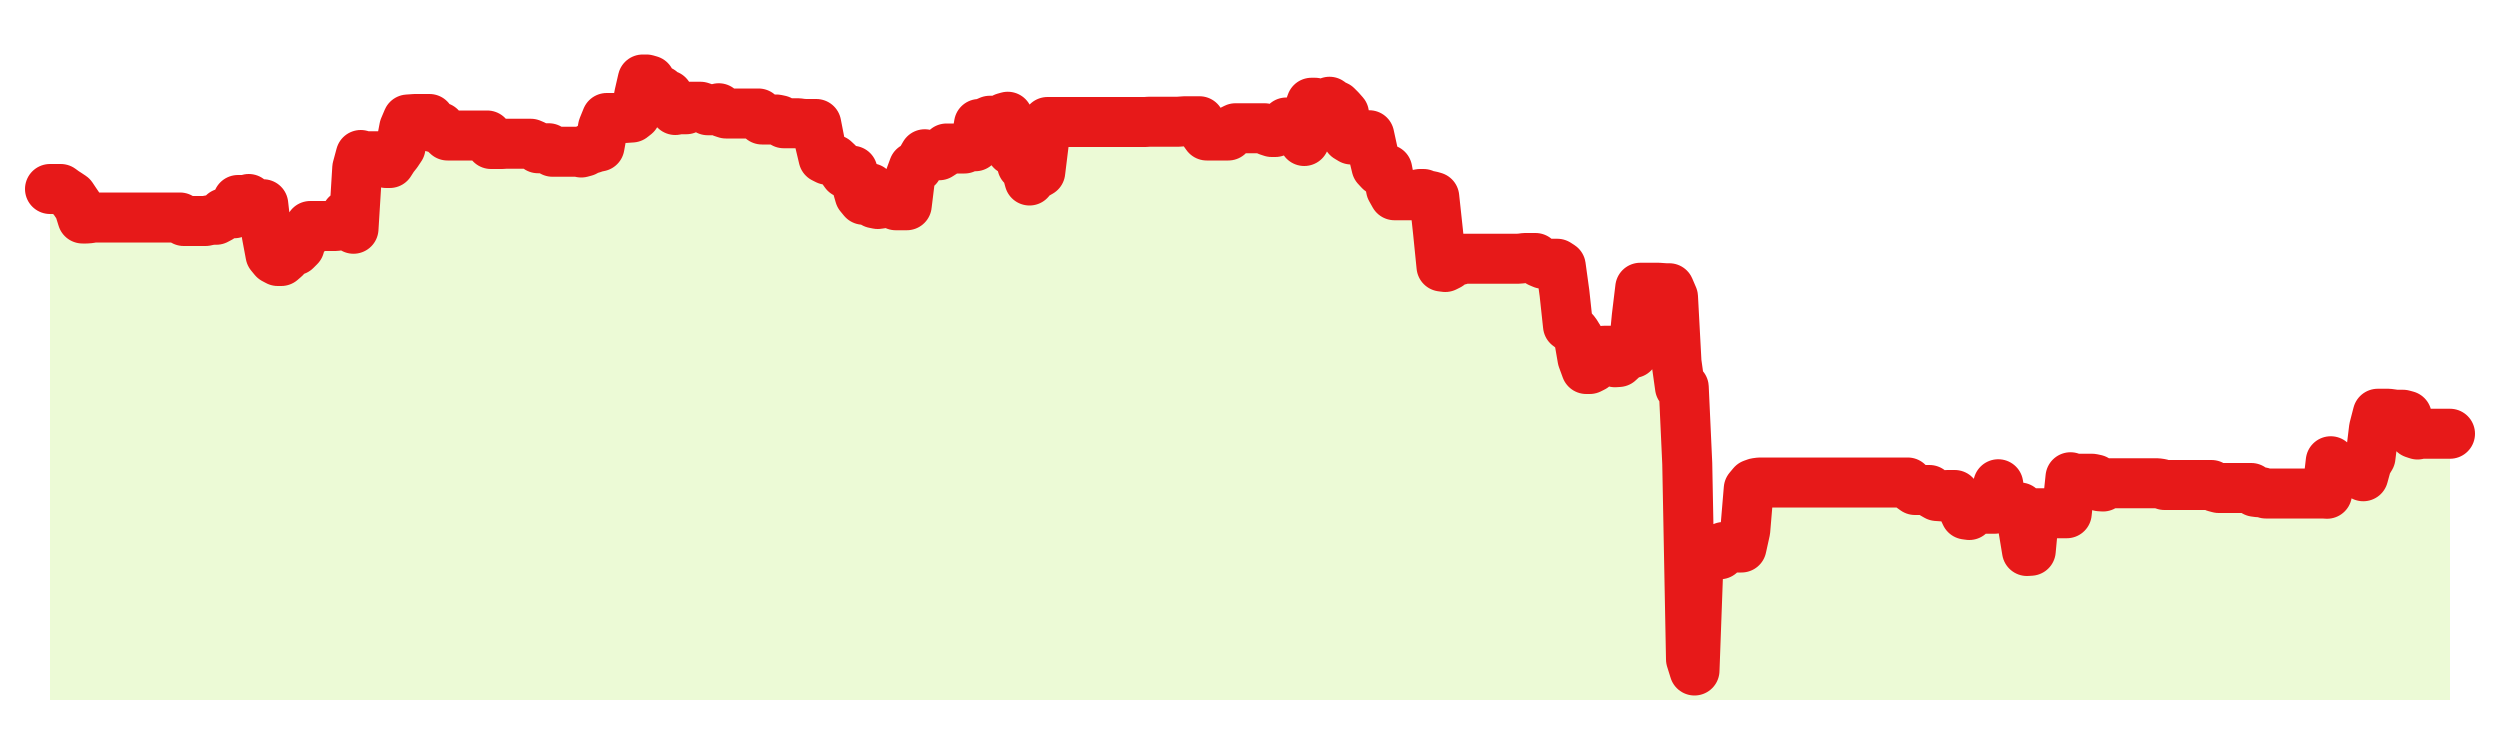 <svg xmlns="http://www.w3.org/2000/svg" width="100" height="30" viewBox="0 0 100 30">
      <rect width="100%" height="100%" fill="transparent"/>
      <path d="M2.00 7.56 L2.14 7.56 L2.29 7.56 L2.43 7.56 L2.58 7.67 L2.72 7.76 L2.87 7.86 L3.01 8.07 L3.16 8.29 L3.30 8.74 L3.45 8.74 L3.59 8.73 L3.73 8.70 L3.88 8.70 L4.02 8.70 L4.17 8.70 L4.31 8.70 L4.46 8.70 L4.60 8.70 L4.75 8.70 L4.89 8.70 L5.04 8.70 L5.18 8.70 L5.33 8.70 L5.47 8.70 L5.61 8.70 L5.76 8.70 L5.90 8.70 L6.05 8.70 L6.19 8.70 L6.34 8.70 L6.48 8.70 L6.63 8.70 L6.77 8.70 L6.92 8.70 L7.06 8.70 L7.20 8.70 L7.35 8.84 L7.49 8.84 L7.64 8.84 L7.78 8.84 L7.93 8.84 L8.07 8.84 L8.22 8.84 L8.36 8.81 L8.51 8.79 L8.65 8.79 L8.80 8.71 L8.94 8.53 L9.08 8.53 L9.23 8.53 L9.37 8.53 L9.52 8.00 L9.66 8.00 L9.81 8.00 L9.95 7.96 L10.10 8.15 L10.24 8.16 L10.39 8.17 L10.53 8.17 L10.67 9.39 L10.82 10.19 L10.96 10.36 L11.11 10.44 L11.25 10.44 L11.40 10.31 L11.54 10.09 L11.69 10.01 L11.83 10.01 L11.98 9.86 L12.12 9.36 L12.27 9.35 L12.41 9.04 L12.55 9.04 L12.70 9.04 L12.84 9.04 L12.99 9.04 L13.13 9.04 L13.28 9.04 L13.42 9.04 L13.57 9.02 L13.71 8.93 L13.86 8.59 L14.00 9.05 L14.14 9.15 L14.29 6.72 L14.43 6.20 L14.58 6.25 L14.72 6.25 L14.87 6.25 L15.01 6.25 L15.16 6.25 L15.30 6.25 L15.45 6.52 L15.59 6.52 L15.73 6.30 L15.88 6.11 L16.02 5.90 L16.17 5.11 L16.31 4.78 L16.46 4.77 L16.60 4.76 L16.75 4.76 L16.89 4.76 L17.04 4.76 L17.18 4.76 L17.33 5.09 L17.47 5.09 L17.61 5.09 L17.76 5.29 L17.90 5.42 L18.05 5.42 L18.19 5.42 L18.34 5.42 L18.48 5.42 L18.63 5.42 L18.77 5.42 L18.92 5.42 L19.06 5.42 L19.20 5.42 L19.35 5.42 L19.49 5.42 L19.64 5.76 L19.78 5.76 L19.93 5.76 L20.07 5.76 L20.22 5.75 L20.36 5.75 L20.51 5.75 L20.65 5.75 L20.80 5.75 L20.94 5.75 L21.08 5.75 L21.23 5.75 L21.37 5.81 L21.52 5.93 L21.66 5.93 L21.81 5.93 L21.95 5.93 L22.10 6.07 L22.24 6.07 L22.39 6.07 L22.53 6.07 L22.67 6.07 L22.82 6.07 L22.96 6.07 L23.11 6.07 L23.25 6.10 L23.40 6.06 L23.54 5.94 L23.69 5.94 L23.83 5.89 L23.98 5.86 L24.12 5.09 L24.27 4.72 L24.41 4.72 L24.55 4.72 L24.70 4.72 L24.84 4.72 L24.99 4.72 L25.13 4.71 L25.28 4.70 L25.42 4.59 L25.57 3.79 L25.71 3.18 L25.86 3.18 L26.00 3.22 L26.14 3.49 L26.29 3.68 L26.43 3.63 L26.58 3.79 L26.72 3.81 L26.87 4.02 L27.01 4.40 L27.16 4.37 L27.30 4.37 L27.45 4.37 L27.59 4.27 L27.73 4.27 L27.88 4.27 L28.02 4.27 L28.17 4.32 L28.31 4.41 L28.46 4.41 L28.60 4.38 L28.75 4.33 L28.89 4.49 L29.04 4.54 L29.18 4.54 L29.33 4.54 L29.47 4.54 L29.61 4.54 L29.76 4.54 L29.90 4.54 L30.05 4.54 L30.19 4.54 L30.34 4.54 L30.48 4.78 L30.63 4.78 L30.77 4.78 L30.92 4.78 L31.06 4.78 L31.20 4.81 L31.35 4.93 L31.49 4.93 L31.64 4.93 L31.78 4.93 L31.93 4.93 L32.07 4.95 L32.22 4.96 L32.36 4.96 L32.51 4.96 L32.65 4.96 L32.80 5.73 L32.94 6.32 L33.08 6.39 L33.23 6.39 L33.37 6.39 L33.52 6.53 L33.66 6.71 L33.81 6.92 L33.95 6.92 L34.10 6.83 L34.24 7.30 L34.39 7.82 L34.53 7.99 L34.67 7.79 L34.82 7.53 L34.96 8.13 L35.11 8.16 L35.25 8.14 L35.40 8.11 L35.54 8.10 L35.69 8.15 L35.83 8.21 L35.98 8.21 L36.12 8.21 L36.27 8.21 L36.41 7.07 L36.55 6.69 L36.70 6.69 L36.84 6.43 L36.99 6.17 L37.13 6.21 L37.28 6.21 L37.42 6.21 L37.57 6.21 L37.71 6.12 L37.86 5.94 L38.00 5.94 L38.14 5.94 L38.29 5.94 L38.43 5.94 L38.58 5.94 L38.72 5.86 L38.87 5.80 L39.01 5.85 L39.16 4.96 L39.30 4.96 L39.45 4.89 L39.59 4.83 L39.73 4.83 L39.88 4.83 L40.02 4.83 L40.17 4.71 L40.31 4.67 L40.46 6.01 L40.60 5.99 L40.75 6.10 L40.89 6.62 L41.04 6.72 L41.18 7.22 L41.33 7.03 L41.47 6.96 L41.61 6.88 L41.76 5.66 L41.90 4.88 L42.05 4.88 L42.19 4.88 L42.34 4.88 L42.48 4.88 L42.63 4.88 L42.77 4.88 L42.92 4.88 L43.06 4.88 L43.20 4.88 L43.35 4.88 L43.49 4.88 L43.64 4.88 L43.78 4.88 L43.93 4.88 L44.07 4.88 L44.22 4.88 L44.36 4.88 L44.51 4.88 L44.65 4.88 L44.80 4.88 L44.94 4.88 L45.08 4.88 L45.23 4.88 L45.37 4.88 L45.52 4.88 L45.66 4.88 L45.81 4.88 L45.95 4.87 L46.10 4.87 L46.24 4.87 L46.39 4.87 L46.53 4.87 L46.67 4.87 L46.82 4.87 L46.96 4.87 L47.11 4.87 L47.25 4.86 L47.40 4.85 L47.54 4.85 L47.69 4.85 L47.83 4.85 L47.98 4.85 L48.12 5.21 L48.27 5.42 L48.41 5.42 L48.55 5.42 L48.70 5.42 L48.84 5.42 L48.99 5.42 L49.13 5.42 L49.28 5.20 L49.42 5.13 L49.57 5.13 L49.71 5.13 L49.86 5.13 L50.00 5.13 L50.14 5.13 L50.29 5.13 L50.43 5.13 L50.58 5.13 L50.72 5.23 L50.87 5.28 L51.01 5.28 L51.16 5.22 L51.30 5.05 L51.45 4.90 L51.59 5.23 L51.73 5.23 L51.88 5.23 L52.02 5.23 L52.17 5.64 L52.31 4.52 L52.46 4.11 L52.60 4.11 L52.75 4.24 L52.89 4.43 L53.04 4.31 L53.18 4.07 L53.33 4.18 L53.47 4.24 L53.61 4.38 L53.76 4.55 L53.90 5.49 L54.05 5.58 L54.19 5.57 L54.34 5.41 L54.48 5.41 L54.63 5.41 L54.77 5.41 L54.92 6.10 L55.06 6.68 L55.20 6.83 L55.35 6.74 L55.49 6.78 L55.64 7.56 L55.78 7.81 L55.93 7.81 L56.07 7.81 L56.22 7.81 L56.36 7.81 L56.51 7.81 L56.65 7.79 L56.80 7.76 L56.94 7.76 L57.08 7.82 L57.23 7.84 L57.37 7.88 L57.52 9.27 L57.66 10.66 L57.81 10.68 L57.95 10.61 L58.10 10.40 L58.24 10.40 L58.39 10.40 L58.53 10.35 L58.67 10.35 L58.82 10.35 L58.96 10.35 L59.11 10.35 L59.25 10.35 L59.40 10.35 L59.54 10.35 L59.69 10.35 L59.83 10.35 L59.98 10.35 L60.12 10.35 L60.27 10.35 L60.41 10.35 L60.55 10.35 L60.70 10.35 L60.84 10.34 L60.99 10.32 L61.13 10.32 L61.28 10.32 L61.42 10.32 L61.57 10.49 L61.71 10.55 L61.86 10.55 L62.00 10.55 L62.14 10.55 L62.29 10.55 L62.43 10.64 L62.58 11.73 L62.72 13.03 L62.87 13.14 L63.01 13.30 L63.16 13.54 L63.30 14.35 L63.45 14.76 L63.59 14.76 L63.73 14.69 L63.88 14.29 L64.02 14.09 L64.17 14.03 L64.31 14.03 L64.46 14.03 L64.60 14.49 L64.75 14.48 L64.89 14.35 L65.04 14.23 L65.18 14.11 L65.33 14.12 L65.47 12.67 L65.61 11.51 L65.76 11.51 L65.90 11.51 L66.05 11.51 L66.19 11.51 L66.34 11.51 L66.48 11.52 L66.63 11.53 L66.77 11.53 L66.92 11.88 L67.06 14.49 L67.20 15.49 L67.35 15.49 L67.49 18.54 L67.64 26.37 L67.78 26.82 L67.93 22.71 L68.07 22.56 L68.22 22.31 L68.36 22.16 L68.51 22.03 L68.65 22.17 L68.80 22.17 L68.94 21.88 L69.08 21.94 L69.23 21.91 L69.37 21.90 L69.52 21.90 L69.66 21.90 L69.81 21.22 L69.95 19.55 L70.10 19.37 L70.24 19.32 L70.39 19.30 L70.53 19.30 L70.67 19.30 L70.82 19.30 L70.96 19.30 L71.11 19.30 L71.25 19.30 L71.40 19.30 L71.54 19.30 L71.69 19.30 L71.83 19.30 L71.98 19.30 L72.12 19.30 L72.27 19.30 L72.41 19.30 L72.55 19.30 L72.70 19.30 L72.84 19.30 L72.99 19.30 L73.13 19.30 L73.28 19.30 L73.42 19.30 L73.57 19.30 L73.71 19.30 L73.86 19.30 L74.00 19.30 L74.14 19.30 L74.29 19.30 L74.43 19.30 L74.58 19.30 L74.72 19.30 L74.87 19.30 L75.01 19.30 L75.16 19.30 L75.30 19.30 L75.45 19.30 L75.59 19.30 L75.73 19.30 L75.88 19.30 L76.02 19.30 L76.17 19.30 L76.31 19.30 L76.46 19.50 L76.60 19.60 L76.75 19.60 L76.89 19.60 L77.04 19.60 L77.18 19.60 L77.33 19.76 L77.47 19.84 L77.61 19.85 L77.76 19.86 L77.90 19.80 L78.05 19.80 L78.19 19.80 L78.34 19.96 L78.48 20.26 L78.63 20.58 L78.77 20.60 L78.92 20.35 L79.06 20.35 L79.20 20.35 L79.35 20.35 L79.49 20.35 L79.64 20.35 L79.78 20.35 L79.93 19.37 L80.07 20.23 L80.22 20.23 L80.36 20.23 L80.51 20.30 L80.65 20.30 L80.80 20.30 L80.94 21.19 L81.08 22.04 L81.23 22.03 L81.37 20.53 L81.52 20.53 L81.66 20.53 L81.81 20.53 L81.95 20.53 L82.10 20.53 L82.24 20.53 L82.39 20.53 L82.53 20.53 L82.67 20.53 L82.82 19.09 L82.96 19.15 L83.11 19.15 L83.25 19.15 L83.40 19.15 L83.54 19.15 L83.69 19.15 L83.83 19.18 L83.98 19.45 L84.12 19.46 L84.27 19.37 L84.41 19.33 L84.55 19.33 L84.70 19.33 L84.84 19.33 L84.99 19.33 L85.13 19.33 L85.28 19.33 L85.42 19.33 L85.57 19.33 L85.71 19.33 L85.86 19.33 L86.00 19.33 L86.14 19.33 L86.29 19.33 L86.43 19.35 L86.58 19.40 L86.72 19.40 L86.87 19.40 L87.01 19.40 L87.16 19.40 L87.30 19.40 L87.45 19.40 L87.59 19.40 L87.73 19.40 L87.88 19.40 L88.02 19.40 L88.17 19.40 L88.31 19.40 L88.46 19.40 L88.60 19.48 L88.75 19.52 L88.89 19.52 L89.04 19.52 L89.18 19.52 L89.33 19.52 L89.47 19.52 L89.61 19.52 L89.76 19.52 L89.90 19.52 L90.05 19.52 L90.19 19.67 L90.34 19.69 L90.48 19.69 L90.63 19.74 L90.77 19.74 L90.92 19.74 L91.06 19.74 L91.20 19.74 L91.35 19.74 L91.49 19.74 L91.64 19.74 L91.78 19.74 L91.93 19.74 L92.07 19.74 L92.22 19.74 L92.36 19.74 L92.51 19.74 L92.65 19.74 L92.80 19.74 L92.94 19.74 L93.08 19.75 L93.23 18.45 L93.37 18.65 L93.52 18.81 L93.66 18.90 L93.81 18.90 L93.95 18.90 L94.10 18.90 L94.24 18.90 L94.39 18.90 L94.53 19.05 L94.67 18.54 L94.82 18.29 L94.96 17.13 L95.11 16.55 L95.25 16.55 L95.40 16.55 L95.54 16.55 L95.69 16.57 L95.83 16.59 L95.98 16.59 L96.12 16.59 L96.27 16.63 L96.41 17.17 L96.55 17.33 L96.70 17.38 L96.84 17.35 L96.99 17.35 L97.13 17.35 L97.28 17.35 L97.42 17.35 L97.57 17.35 L97.71 17.35 L97.86 17.35 L98.00 17.35 L98.00 28 L2.00 28 Z" fill="#a3e635" opacity="0.2"/>
      <path d="M2.00 7.56 L2.14 7.56 L2.29 7.56 L2.43 7.56 L2.58 7.67 L2.72 7.76 L2.87 7.86 L3.01 8.07 L3.16 8.29 L3.30 8.74 L3.45 8.74 L3.59 8.73 L3.73 8.70 L3.88 8.70 L4.02 8.70 L4.17 8.70 L4.31 8.70 L4.46 8.70 L4.60 8.70 L4.75 8.70 L4.89 8.70 L5.04 8.70 L5.18 8.70 L5.33 8.70 L5.47 8.70 L5.61 8.70 L5.76 8.70 L5.90 8.70 L6.05 8.70 L6.19 8.70 L6.34 8.70 L6.48 8.70 L6.63 8.70 L6.77 8.70 L6.92 8.70 L7.06 8.70 L7.20 8.70 L7.35 8.84 L7.49 8.84 L7.64 8.84 L7.78 8.84 L7.93 8.84 L8.07 8.84 L8.22 8.84 L8.36 8.81 L8.51 8.79 L8.65 8.79 L8.80 8.71 L8.94 8.53 L9.08 8.53 L9.23 8.53 L9.37 8.53 L9.52 8.00 L9.66 8.00 L9.81 8.00 L9.95 7.96 L10.10 8.15 L10.24 8.16 L10.39 8.17 L10.53 8.17 L10.67 9.39 L10.82 10.19 L10.96 10.36 L11.11 10.44 L11.25 10.44 L11.40 10.31 L11.54 10.09 L11.69 10.01 L11.83 10.01 L11.98 9.86 L12.12 9.36 L12.27 9.35 L12.41 9.04 L12.55 9.04 L12.70 9.04 L12.84 9.04 L12.99 9.04 L13.13 9.04 L13.28 9.04 L13.42 9.04 L13.57 9.02 L13.71 8.93 L13.86 8.59 L14.00 9.05 L14.14 9.15 L14.29 6.72 L14.43 6.20 L14.58 6.25 L14.72 6.25 L14.87 6.25 L15.01 6.25 L15.16 6.25 L15.30 6.25 L15.45 6.52 L15.59 6.52 L15.73 6.30 L15.88 6.11 L16.02 5.90 L16.17 5.11 L16.31 4.78 L16.46 4.77 L16.60 4.76 L16.75 4.76 L16.89 4.76 L17.04 4.76 L17.18 4.76 L17.33 5.09 L17.47 5.09 L17.61 5.09 L17.76 5.29 L17.90 5.42 L18.05 5.42 L18.19 5.42 L18.34 5.42 L18.48 5.42 L18.63 5.42 L18.77 5.42 L18.92 5.42 L19.06 5.42 L19.20 5.42 L19.35 5.42 L19.49 5.42 L19.64 5.76 L19.78 5.76 L19.93 5.76 L20.07 5.76 L20.22 5.75 L20.36 5.75 L20.51 5.75 L20.65 5.75 L20.80 5.75 L20.94 5.75 L21.08 5.75 L21.23 5.75 L21.37 5.81 L21.52 5.93 L21.66 5.93 L21.81 5.93 L21.95 5.93 L22.10 6.07 L22.24 6.07 L22.39 6.07 L22.53 6.07 L22.67 6.07 L22.82 6.07 L22.96 6.07 L23.11 6.07 L23.25 6.10 L23.40 6.06 L23.54 5.94 L23.69 5.94 L23.83 5.89 L23.98 5.86 L24.12 5.09 L24.27 4.72 L24.41 4.72 L24.55 4.72 L24.70 4.72 L24.84 4.72 L24.99 4.72 L25.13 4.71 L25.28 4.70 L25.42 4.59 L25.57 3.79 L25.71 3.18 L25.86 3.18 L26.00 3.22 L26.14 3.49 L26.29 3.68 L26.43 3.63 L26.58 3.79 L26.72 3.81 L26.87 4.02 L27.01 4.40 L27.16 4.37 L27.30 4.37 L27.45 4.37 L27.59 4.27 L27.73 4.27 L27.88 4.27 L28.02 4.27 L28.17 4.32 L28.31 4.41 L28.46 4.41 L28.60 4.38 L28.75 4.33 L28.89 4.49 L29.04 4.54 L29.18 4.54 L29.33 4.54 L29.47 4.54 L29.61 4.54 L29.76 4.54 L29.90 4.54 L30.05 4.54 L30.19 4.54 L30.34 4.54 L30.48 4.78 L30.63 4.78 L30.77 4.78 L30.92 4.78 L31.06 4.78 L31.20 4.81 L31.35 4.93 L31.49 4.93 L31.64 4.93 L31.78 4.93 L31.93 4.93 L32.07 4.95 L32.22 4.96 L32.36 4.96 L32.51 4.96 L32.65 4.96 L32.80 5.73 L32.94 6.32 L33.08 6.39 L33.23 6.39 L33.37 6.39 L33.52 6.53 L33.66 6.71 L33.81 6.92 L33.95 6.92 L34.10 6.83 L34.24 7.30 L34.39 7.82 L34.53 7.99 L34.67 7.79 L34.82 7.53 L34.96 8.13 L35.11 8.16 L35.25 8.14 L35.40 8.11 L35.54 8.10 L35.69 8.15 L35.83 8.21 L35.98 8.21 L36.12 8.21 L36.27 8.21 L36.41 7.07 L36.55 6.69 L36.70 6.69 L36.84 6.43 L36.99 6.17 L37.13 6.21 L37.28 6.21 L37.42 6.21 L37.57 6.21 L37.71 6.12 L37.86 5.94 L38.00 5.94 L38.14 5.94 L38.29 5.94 L38.43 5.94 L38.58 5.94 L38.72 5.86 L38.87 5.80 L39.01 5.85 L39.16 4.96 L39.30 4.96 L39.45 4.89 L39.59 4.83 L39.73 4.83 L39.88 4.83 L40.02 4.83 L40.17 4.71 L40.31 4.67 L40.46 6.01 L40.60 5.99 L40.75 6.10 L40.89 6.62 L41.04 6.72 L41.18 7.22 L41.33 7.03 L41.47 6.96 L41.61 6.88 L41.76 5.66 L41.90 4.88 L42.05 4.88 L42.19 4.88 L42.34 4.88 L42.48 4.88 L42.63 4.88 L42.77 4.88 L42.92 4.88 L43.06 4.88 L43.20 4.88 L43.35 4.88 L43.49 4.88 L43.64 4.88 L43.78 4.88 L43.93 4.88 L44.07 4.88 L44.22 4.88 L44.36 4.88 L44.51 4.88 L44.65 4.88 L44.80 4.88 L44.94 4.88 L45.08 4.88 L45.23 4.88 L45.37 4.88 L45.52 4.88 L45.66 4.88 L45.81 4.88 L45.95 4.87 L46.10 4.87 L46.24 4.87 L46.39 4.87 L46.53 4.87 L46.67 4.87 L46.82 4.87 L46.96 4.87 L47.11 4.87 L47.25 4.86 L47.40 4.85 L47.54 4.85 L47.69 4.85 L47.83 4.85 L47.98 4.85 L48.12 5.21 L48.27 5.42 L48.41 5.42 L48.55 5.42 L48.70 5.42 L48.84 5.42 L48.99 5.42 L49.13 5.42 L49.28 5.20 L49.42 5.13 L49.57 5.13 L49.71 5.13 L49.86 5.13 L50.00 5.13 L50.14 5.13 L50.29 5.13 L50.43 5.13 L50.58 5.13 L50.72 5.23 L50.87 5.28 L51.01 5.28 L51.16 5.22 L51.30 5.05 L51.45 4.90 L51.59 5.23 L51.73 5.23 L51.88 5.23 L52.02 5.23 L52.17 5.64 L52.31 4.52 L52.46 4.11 L52.60 4.11 L52.75 4.24 L52.89 4.43 L53.04 4.31 L53.18 4.07 L53.33 4.18 L53.47 4.24 L53.61 4.38 L53.76 4.55 L53.90 5.49 L54.05 5.58 L54.19 5.57 L54.34 5.41 L54.48 5.41 L54.63 5.41 L54.77 5.41 L54.92 6.10 L55.06 6.68 L55.20 6.83 L55.35 6.74 L55.49 6.78 L55.64 7.56 L55.78 7.81 L55.93 7.81 L56.07 7.81 L56.22 7.81 L56.36 7.81 L56.51 7.81 L56.65 7.79 L56.80 7.76 L56.94 7.76 L57.08 7.82 L57.23 7.84 L57.37 7.88 L57.52 9.27 L57.66 10.66 L57.81 10.68 L57.95 10.61 L58.10 10.40 L58.24 10.40 L58.39 10.40 L58.53 10.35 L58.67 10.35 L58.82 10.35 L58.96 10.35 L59.11 10.35 L59.25 10.35 L59.40 10.35 L59.54 10.35 L59.69 10.35 L59.83 10.35 L59.98 10.35 L60.12 10.35 L60.27 10.35 L60.41 10.35 L60.55 10.35 L60.70 10.35 L60.84 10.34 L60.99 10.32 L61.13 10.32 L61.28 10.32 L61.42 10.32 L61.57 10.49 L61.71 10.55 L61.86 10.55 L62.00 10.55 L62.14 10.55 L62.29 10.55 L62.43 10.64 L62.58 11.73 L62.72 13.03 L62.87 13.14 L63.01 13.30 L63.16 13.54 L63.30 14.35 L63.45 14.76 L63.59 14.76 L63.73 14.69 L63.88 14.29 L64.02 14.09 L64.17 14.03 L64.31 14.03 L64.46 14.03 L64.60 14.49 L64.75 14.48 L64.89 14.35 L65.04 14.23 L65.18 14.11 L65.33 14.12 L65.47 12.67 L65.61 11.51 L65.76 11.51 L65.90 11.51 L66.05 11.51 L66.19 11.51 L66.34 11.51 L66.48 11.52 L66.63 11.53 L66.77 11.53 L66.92 11.88 L67.06 14.49 L67.20 15.49 L67.35 15.49 L67.49 18.54 L67.64 26.37 L67.78 26.82 L67.93 22.71 L68.07 22.56 L68.22 22.31 L68.36 22.16 L68.51 22.03 L68.65 22.17 L68.80 22.17 L68.94 21.88 L69.08 21.94 L69.23 21.91 L69.37 21.90 L69.52 21.90 L69.66 21.90 L69.81 21.22 L69.95 19.55 L70.10 19.37 L70.24 19.32 L70.39 19.30 L70.53 19.30 L70.67 19.30 L70.82 19.30 L70.96 19.30 L71.11 19.30 L71.25 19.30 L71.40 19.30 L71.54 19.30 L71.69 19.30 L71.83 19.30 L71.98 19.30 L72.12 19.30 L72.27 19.30 L72.41 19.30 L72.55 19.30 L72.70 19.30 L72.84 19.30 L72.99 19.30 L73.13 19.30 L73.28 19.30 L73.42 19.30 L73.57 19.30 L73.71 19.30 L73.86 19.30 L74.00 19.30 L74.14 19.30 L74.29 19.30 L74.43 19.30 L74.58 19.30 L74.72 19.30 L74.87 19.30 L75.01 19.30 L75.16 19.30 L75.30 19.30 L75.45 19.30 L75.59 19.30 L75.73 19.30 L75.88 19.30 L76.02 19.30 L76.17 19.30 L76.31 19.30 L76.46 19.50 L76.60 19.60 L76.75 19.60 L76.89 19.60 L77.04 19.60 L77.18 19.60 L77.33 19.76 L77.47 19.84 L77.61 19.85 L77.76 19.86 L77.90 19.80 L78.05 19.80 L78.19 19.80 L78.34 19.96 L78.48 20.26 L78.63 20.58 L78.77 20.60 L78.92 20.35 L79.06 20.35 L79.20 20.35 L79.35 20.35 L79.49 20.35 L79.64 20.35 L79.78 20.35 L79.93 19.37 L80.07 20.23 L80.22 20.23 L80.36 20.23 L80.51 20.30 L80.65 20.30 L80.80 20.30 L80.94 21.19 L81.08 22.04 L81.23 22.03 L81.37 20.53 L81.52 20.53 L81.66 20.53 L81.81 20.53 L81.95 20.53 L82.10 20.53 L82.24 20.53 L82.39 20.53 L82.53 20.53 L82.67 20.53 L82.82 19.09 L82.96 19.15 L83.11 19.15 L83.25 19.15 L83.40 19.15 L83.54 19.15 L83.69 19.15 L83.83 19.18 L83.98 19.45 L84.12 19.46 L84.27 19.37 L84.41 19.33 L84.55 19.33 L84.70 19.33 L84.84 19.33 L84.99 19.33 L85.13 19.33 L85.28 19.33 L85.42 19.33 L85.57 19.33 L85.71 19.33 L85.86 19.33 L86.00 19.33 L86.14 19.33 L86.29 19.33 L86.43 19.35 L86.58 19.40 L86.72 19.40 L86.87 19.40 L87.01 19.40 L87.16 19.40 L87.30 19.40 L87.45 19.40 L87.59 19.40 L87.73 19.40 L87.88 19.40 L88.02 19.40 L88.17 19.40 L88.31 19.40 L88.46 19.40 L88.60 19.48 L88.75 19.52 L88.89 19.52 L89.04 19.52 L89.18 19.52 L89.33 19.52 L89.47 19.52 L89.61 19.52 L89.76 19.52 L89.90 19.52 L90.05 19.52 L90.19 19.67 L90.34 19.69 L90.48 19.69 L90.63 19.74 L90.77 19.74 L90.92 19.74 L91.06 19.74 L91.20 19.74 L91.35 19.74 L91.49 19.74 L91.64 19.74 L91.78 19.74 L91.93 19.74 L92.07 19.74 L92.22 19.74 L92.36 19.74 L92.51 19.74 L92.65 19.74 L92.80 19.74 L92.94 19.74 L93.08 19.75 L93.23 18.45 L93.37 18.65 L93.52 18.81 L93.66 18.90 L93.81 18.90 L93.95 18.90 L94.10 18.90 L94.24 18.90 L94.39 18.90 L94.53 19.05 L94.67 18.54 L94.82 18.29 L94.96 17.13 L95.11 16.55 L95.25 16.55 L95.40 16.55 L95.54 16.55 L95.69 16.57 L95.83 16.59 L95.98 16.59 L96.12 16.59 L96.27 16.63 L96.41 17.17 L96.55 17.33 L96.70 17.38 L96.84 17.35 L96.99 17.35 L97.13 17.35 L97.28 17.35 L97.42 17.35 L97.57 17.35 L97.71 17.35 L97.86 17.35 L98.00 17.35" fill="none" stroke="#e71919ff" stroke-width="2" stroke-linecap="round" stroke-linejoin="round"/>
      
    </svg>